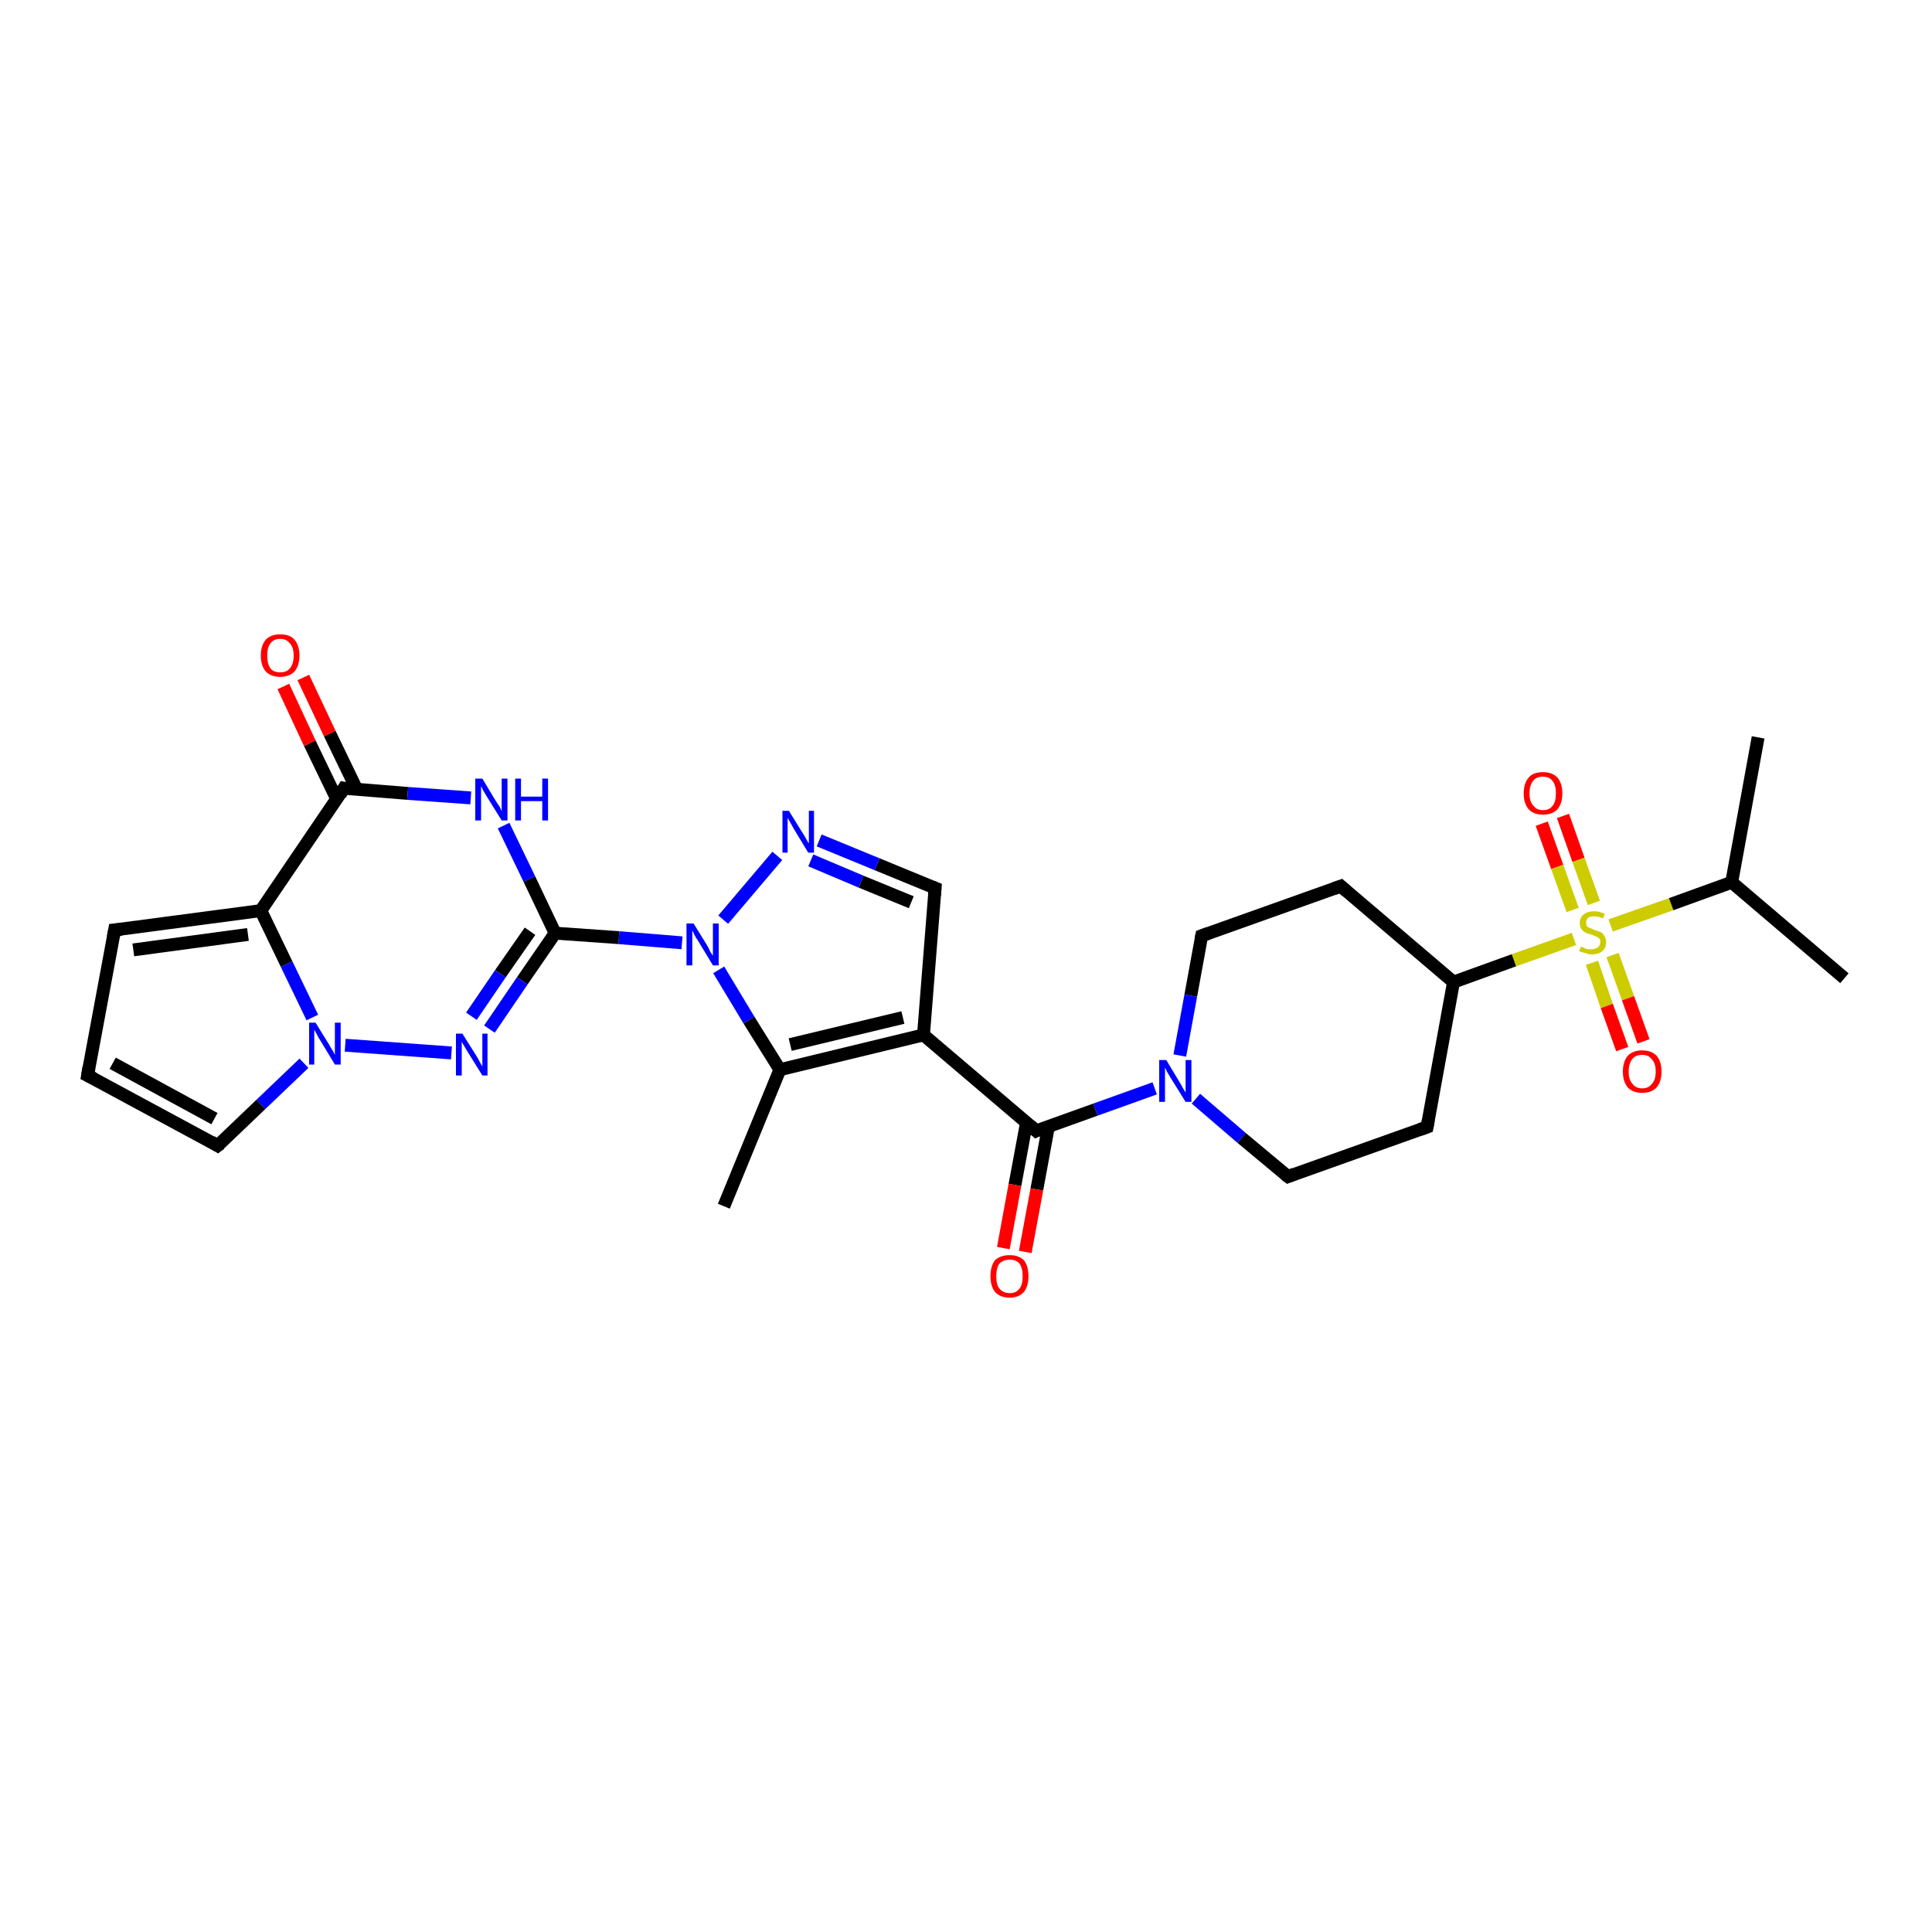 <?xml version='1.0' encoding='iso-8859-1'?>
<svg version='1.1' baseProfile='full'
              xmlns='http://www.w3.org/2000/svg'
                      xmlns:rdkit='http://www.rdkit.org/xml'
                      xmlns:xlink='http://www.w3.org/1999/xlink'
                  xml:space='preserve'
width='300px' height='300px' viewBox='0 0 300 300'>
<!-- END OF HEADER -->
<rect style='opacity:1.0;fill:#FFFFFF;stroke:none' width='300.0' height='300.0' x='0.0' y='0.0'> </rect>
<path class='bond-0 atom-0 atom-1' d='M 112.4,187.3 L 121.1,166.1' style='fill:none;fill-rule:evenodd;stroke:#000000;stroke-width:2.0px;stroke-linecap:butt;stroke-linejoin:miter;stroke-opacity:1' />
<path class='bond-1 atom-1 atom-2' d='M 121.1,166.1 L 143.4,160.7' style='fill:none;fill-rule:evenodd;stroke:#000000;stroke-width:2.0px;stroke-linecap:butt;stroke-linejoin:miter;stroke-opacity:1' />
<path class='bond-1 atom-1 atom-2' d='M 122.7,162.2 L 140.2,158.0' style='fill:none;fill-rule:evenodd;stroke:#000000;stroke-width:2.0px;stroke-linecap:butt;stroke-linejoin:miter;stroke-opacity:1' />
<path class='bond-2 atom-2 atom-3' d='M 143.4,160.7 L 160.9,175.6' style='fill:none;fill-rule:evenodd;stroke:#000000;stroke-width:2.0px;stroke-linecap:butt;stroke-linejoin:miter;stroke-opacity:1' />
<path class='bond-3 atom-3 atom-4' d='M 159.4,174.3 L 157.6,184.0' style='fill:none;fill-rule:evenodd;stroke:#000000;stroke-width:2.0px;stroke-linecap:butt;stroke-linejoin:miter;stroke-opacity:1' />
<path class='bond-3 atom-3 atom-4' d='M 157.6,184.0 L 155.8,193.8' style='fill:none;fill-rule:evenodd;stroke:#FF0000;stroke-width:2.0px;stroke-linecap:butt;stroke-linejoin:miter;stroke-opacity:1' />
<path class='bond-3 atom-3 atom-4' d='M 162.8,174.9 L 161.0,184.7' style='fill:none;fill-rule:evenodd;stroke:#000000;stroke-width:2.0px;stroke-linecap:butt;stroke-linejoin:miter;stroke-opacity:1' />
<path class='bond-3 atom-3 atom-4' d='M 161.0,184.7 L 159.2,194.4' style='fill:none;fill-rule:evenodd;stroke:#FF0000;stroke-width:2.0px;stroke-linecap:butt;stroke-linejoin:miter;stroke-opacity:1' />
<path class='bond-4 atom-3 atom-5' d='M 160.9,175.6 L 170.1,172.3' style='fill:none;fill-rule:evenodd;stroke:#000000;stroke-width:2.0px;stroke-linecap:butt;stroke-linejoin:miter;stroke-opacity:1' />
<path class='bond-4 atom-3 atom-5' d='M 170.1,172.3 L 179.3,169.0' style='fill:none;fill-rule:evenodd;stroke:#0000FF;stroke-width:2.0px;stroke-linecap:butt;stroke-linejoin:miter;stroke-opacity:1' />
<path class='bond-5 atom-5 atom-6' d='M 185.7,170.6 L 192.8,176.7' style='fill:none;fill-rule:evenodd;stroke:#0000FF;stroke-width:2.0px;stroke-linecap:butt;stroke-linejoin:miter;stroke-opacity:1' />
<path class='bond-5 atom-5 atom-6' d='M 192.8,176.7 L 200.0,182.7' style='fill:none;fill-rule:evenodd;stroke:#000000;stroke-width:2.0px;stroke-linecap:butt;stroke-linejoin:miter;stroke-opacity:1' />
<path class='bond-6 atom-6 atom-7' d='M 200.0,182.7 L 221.6,175.0' style='fill:none;fill-rule:evenodd;stroke:#000000;stroke-width:2.0px;stroke-linecap:butt;stroke-linejoin:miter;stroke-opacity:1' />
<path class='bond-7 atom-7 atom-8' d='M 221.6,175.0 L 225.7,152.5' style='fill:none;fill-rule:evenodd;stroke:#000000;stroke-width:2.0px;stroke-linecap:butt;stroke-linejoin:miter;stroke-opacity:1' />
<path class='bond-8 atom-8 atom-9' d='M 225.7,152.5 L 235.1,149.1' style='fill:none;fill-rule:evenodd;stroke:#000000;stroke-width:2.0px;stroke-linecap:butt;stroke-linejoin:miter;stroke-opacity:1' />
<path class='bond-8 atom-8 atom-9' d='M 235.1,149.1 L 244.4,145.8' style='fill:none;fill-rule:evenodd;stroke:#CCCC00;stroke-width:2.0px;stroke-linecap:butt;stroke-linejoin:miter;stroke-opacity:1' />
<path class='bond-9 atom-9 atom-10' d='M 247.5,140.2 L 245.1,133.5' style='fill:none;fill-rule:evenodd;stroke:#CCCC00;stroke-width:2.0px;stroke-linecap:butt;stroke-linejoin:miter;stroke-opacity:1' />
<path class='bond-9 atom-9 atom-10' d='M 245.1,133.5 L 242.7,126.7' style='fill:none;fill-rule:evenodd;stroke:#FF0000;stroke-width:2.0px;stroke-linecap:butt;stroke-linejoin:miter;stroke-opacity:1' />
<path class='bond-9 atom-9 atom-10' d='M 244.2,141.3 L 241.8,134.6' style='fill:none;fill-rule:evenodd;stroke:#CCCC00;stroke-width:2.0px;stroke-linecap:butt;stroke-linejoin:miter;stroke-opacity:1' />
<path class='bond-9 atom-9 atom-10' d='M 241.8,134.6 L 239.4,127.9' style='fill:none;fill-rule:evenodd;stroke:#FF0000;stroke-width:2.0px;stroke-linecap:butt;stroke-linejoin:miter;stroke-opacity:1' />
<path class='bond-10 atom-9 atom-11' d='M 247.2,149.5 L 249.5,156.2' style='fill:none;fill-rule:evenodd;stroke:#CCCC00;stroke-width:2.0px;stroke-linecap:butt;stroke-linejoin:miter;stroke-opacity:1' />
<path class='bond-10 atom-9 atom-11' d='M 249.5,156.2 L 251.9,162.9' style='fill:none;fill-rule:evenodd;stroke:#FF0000;stroke-width:2.0px;stroke-linecap:butt;stroke-linejoin:miter;stroke-opacity:1' />
<path class='bond-10 atom-9 atom-11' d='M 250.4,148.3 L 252.8,155.0' style='fill:none;fill-rule:evenodd;stroke:#CCCC00;stroke-width:2.0px;stroke-linecap:butt;stroke-linejoin:miter;stroke-opacity:1' />
<path class='bond-10 atom-9 atom-11' d='M 252.8,155.0 L 255.2,161.7' style='fill:none;fill-rule:evenodd;stroke:#FF0000;stroke-width:2.0px;stroke-linecap:butt;stroke-linejoin:miter;stroke-opacity:1' />
<path class='bond-11 atom-9 atom-12' d='M 250.1,143.7 L 259.5,140.4' style='fill:none;fill-rule:evenodd;stroke:#CCCC00;stroke-width:2.0px;stroke-linecap:butt;stroke-linejoin:miter;stroke-opacity:1' />
<path class='bond-11 atom-9 atom-12' d='M 259.5,140.4 L 268.9,137.0' style='fill:none;fill-rule:evenodd;stroke:#000000;stroke-width:2.0px;stroke-linecap:butt;stroke-linejoin:miter;stroke-opacity:1' />
<path class='bond-12 atom-12 atom-13' d='M 268.9,137.0 L 273.0,114.5' style='fill:none;fill-rule:evenodd;stroke:#000000;stroke-width:2.0px;stroke-linecap:butt;stroke-linejoin:miter;stroke-opacity:1' />
<path class='bond-13 atom-12 atom-14' d='M 268.9,137.0 L 286.4,151.9' style='fill:none;fill-rule:evenodd;stroke:#000000;stroke-width:2.0px;stroke-linecap:butt;stroke-linejoin:miter;stroke-opacity:1' />
<path class='bond-14 atom-8 atom-15' d='M 225.7,152.5 L 208.2,137.6' style='fill:none;fill-rule:evenodd;stroke:#000000;stroke-width:2.0px;stroke-linecap:butt;stroke-linejoin:miter;stroke-opacity:1' />
<path class='bond-15 atom-15 atom-16' d='M 208.2,137.6 L 186.6,145.3' style='fill:none;fill-rule:evenodd;stroke:#000000;stroke-width:2.0px;stroke-linecap:butt;stroke-linejoin:miter;stroke-opacity:1' />
<path class='bond-16 atom-2 atom-17' d='M 143.4,160.7 L 145.2,137.9' style='fill:none;fill-rule:evenodd;stroke:#000000;stroke-width:2.0px;stroke-linecap:butt;stroke-linejoin:miter;stroke-opacity:1' />
<path class='bond-17 atom-17 atom-18' d='M 145.2,137.9 L 136.2,134.2' style='fill:none;fill-rule:evenodd;stroke:#000000;stroke-width:2.0px;stroke-linecap:butt;stroke-linejoin:miter;stroke-opacity:1' />
<path class='bond-17 atom-17 atom-18' d='M 136.2,134.2 L 127.2,130.5' style='fill:none;fill-rule:evenodd;stroke:#0000FF;stroke-width:2.0px;stroke-linecap:butt;stroke-linejoin:miter;stroke-opacity:1' />
<path class='bond-17 atom-17 atom-18' d='M 141.5,140.1 L 133.7,136.9' style='fill:none;fill-rule:evenodd;stroke:#000000;stroke-width:2.0px;stroke-linecap:butt;stroke-linejoin:miter;stroke-opacity:1' />
<path class='bond-17 atom-17 atom-18' d='M 133.7,136.9 L 125.9,133.6' style='fill:none;fill-rule:evenodd;stroke:#0000FF;stroke-width:2.0px;stroke-linecap:butt;stroke-linejoin:miter;stroke-opacity:1' />
<path class='bond-18 atom-18 atom-19' d='M 120.7,132.9 L 112.3,142.8' style='fill:none;fill-rule:evenodd;stroke:#0000FF;stroke-width:2.0px;stroke-linecap:butt;stroke-linejoin:miter;stroke-opacity:1' />
<path class='bond-19 atom-19 atom-20' d='M 105.9,146.4 L 96.1,145.6' style='fill:none;fill-rule:evenodd;stroke:#0000FF;stroke-width:2.0px;stroke-linecap:butt;stroke-linejoin:miter;stroke-opacity:1' />
<path class='bond-19 atom-19 atom-20' d='M 96.1,145.6 L 86.2,144.9' style='fill:none;fill-rule:evenodd;stroke:#000000;stroke-width:2.0px;stroke-linecap:butt;stroke-linejoin:miter;stroke-opacity:1' />
<path class='bond-20 atom-20 atom-21' d='M 86.2,144.9 L 81.1,152.3' style='fill:none;fill-rule:evenodd;stroke:#000000;stroke-width:2.0px;stroke-linecap:butt;stroke-linejoin:miter;stroke-opacity:1' />
<path class='bond-20 atom-20 atom-21' d='M 81.1,152.3 L 76.0,159.8' style='fill:none;fill-rule:evenodd;stroke:#0000FF;stroke-width:2.0px;stroke-linecap:butt;stroke-linejoin:miter;stroke-opacity:1' />
<path class='bond-20 atom-20 atom-21' d='M 82.3,144.6 L 77.7,151.2' style='fill:none;fill-rule:evenodd;stroke:#000000;stroke-width:2.0px;stroke-linecap:butt;stroke-linejoin:miter;stroke-opacity:1' />
<path class='bond-20 atom-20 atom-21' d='M 77.7,151.2 L 73.2,157.8' style='fill:none;fill-rule:evenodd;stroke:#0000FF;stroke-width:2.0px;stroke-linecap:butt;stroke-linejoin:miter;stroke-opacity:1' />
<path class='bond-21 atom-21 atom-22' d='M 70.1,163.5 L 53.6,162.3' style='fill:none;fill-rule:evenodd;stroke:#0000FF;stroke-width:2.0px;stroke-linecap:butt;stroke-linejoin:miter;stroke-opacity:1' />
<path class='bond-22 atom-22 atom-23' d='M 47.2,165.1 L 40.5,171.5' style='fill:none;fill-rule:evenodd;stroke:#0000FF;stroke-width:2.0px;stroke-linecap:butt;stroke-linejoin:miter;stroke-opacity:1' />
<path class='bond-22 atom-22 atom-23' d='M 40.5,171.5 L 33.8,177.9' style='fill:none;fill-rule:evenodd;stroke:#000000;stroke-width:2.0px;stroke-linecap:butt;stroke-linejoin:miter;stroke-opacity:1' />
<path class='bond-23 atom-23 atom-24' d='M 33.8,177.9 L 13.6,167.0' style='fill:none;fill-rule:evenodd;stroke:#000000;stroke-width:2.0px;stroke-linecap:butt;stroke-linejoin:miter;stroke-opacity:1' />
<path class='bond-23 atom-23 atom-24' d='M 33.3,173.7 L 17.5,165.1' style='fill:none;fill-rule:evenodd;stroke:#000000;stroke-width:2.0px;stroke-linecap:butt;stroke-linejoin:miter;stroke-opacity:1' />
<path class='bond-24 atom-24 atom-25' d='M 13.6,167.0 L 17.8,144.4' style='fill:none;fill-rule:evenodd;stroke:#000000;stroke-width:2.0px;stroke-linecap:butt;stroke-linejoin:miter;stroke-opacity:1' />
<path class='bond-25 atom-25 atom-26' d='M 17.8,144.4 L 40.5,141.4' style='fill:none;fill-rule:evenodd;stroke:#000000;stroke-width:2.0px;stroke-linecap:butt;stroke-linejoin:miter;stroke-opacity:1' />
<path class='bond-25 atom-25 atom-26' d='M 20.7,147.5 L 38.5,145.1' style='fill:none;fill-rule:evenodd;stroke:#000000;stroke-width:2.0px;stroke-linecap:butt;stroke-linejoin:miter;stroke-opacity:1' />
<path class='bond-26 atom-26 atom-27' d='M 40.5,141.4 L 53.4,122.4' style='fill:none;fill-rule:evenodd;stroke:#000000;stroke-width:2.0px;stroke-linecap:butt;stroke-linejoin:miter;stroke-opacity:1' />
<path class='bond-27 atom-27 atom-28' d='M 55.4,122.6 L 51.2,113.9' style='fill:none;fill-rule:evenodd;stroke:#000000;stroke-width:2.0px;stroke-linecap:butt;stroke-linejoin:miter;stroke-opacity:1' />
<path class='bond-27 atom-27 atom-28' d='M 51.2,113.9 L 47.1,105.2' style='fill:none;fill-rule:evenodd;stroke:#FF0000;stroke-width:2.0px;stroke-linecap:butt;stroke-linejoin:miter;stroke-opacity:1' />
<path class='bond-27 atom-27 atom-28' d='M 52.3,124.1 L 48.1,115.4' style='fill:none;fill-rule:evenodd;stroke:#000000;stroke-width:2.0px;stroke-linecap:butt;stroke-linejoin:miter;stroke-opacity:1' />
<path class='bond-27 atom-27 atom-28' d='M 48.1,115.4 L 44.0,106.6' style='fill:none;fill-rule:evenodd;stroke:#FF0000;stroke-width:2.0px;stroke-linecap:butt;stroke-linejoin:miter;stroke-opacity:1' />
<path class='bond-28 atom-27 atom-29' d='M 53.4,122.4 L 63.3,123.2' style='fill:none;fill-rule:evenodd;stroke:#000000;stroke-width:2.0px;stroke-linecap:butt;stroke-linejoin:miter;stroke-opacity:1' />
<path class='bond-28 atom-27 atom-29' d='M 63.3,123.2 L 73.1,123.9' style='fill:none;fill-rule:evenodd;stroke:#0000FF;stroke-width:2.0px;stroke-linecap:butt;stroke-linejoin:miter;stroke-opacity:1' />
<path class='bond-29 atom-19 atom-1' d='M 111.6,150.6 L 116.3,158.4' style='fill:none;fill-rule:evenodd;stroke:#0000FF;stroke-width:2.0px;stroke-linecap:butt;stroke-linejoin:miter;stroke-opacity:1' />
<path class='bond-29 atom-19 atom-1' d='M 116.3,158.4 L 121.1,166.1' style='fill:none;fill-rule:evenodd;stroke:#000000;stroke-width:2.0px;stroke-linecap:butt;stroke-linejoin:miter;stroke-opacity:1' />
<path class='bond-30 atom-29 atom-20' d='M 78.2,128.2 L 82.2,136.5' style='fill:none;fill-rule:evenodd;stroke:#0000FF;stroke-width:2.0px;stroke-linecap:butt;stroke-linejoin:miter;stroke-opacity:1' />
<path class='bond-30 atom-29 atom-20' d='M 82.2,136.5 L 86.2,144.9' style='fill:none;fill-rule:evenodd;stroke:#000000;stroke-width:2.0px;stroke-linecap:butt;stroke-linejoin:miter;stroke-opacity:1' />
<path class='bond-31 atom-16 atom-5' d='M 186.6,145.3 L 184.9,154.6' style='fill:none;fill-rule:evenodd;stroke:#000000;stroke-width:2.0px;stroke-linecap:butt;stroke-linejoin:miter;stroke-opacity:1' />
<path class='bond-31 atom-16 atom-5' d='M 184.9,154.6 L 183.2,163.9' style='fill:none;fill-rule:evenodd;stroke:#0000FF;stroke-width:2.0px;stroke-linecap:butt;stroke-linejoin:miter;stroke-opacity:1' />
<path class='bond-32 atom-26 atom-22' d='M 40.5,141.4 L 44.5,149.7' style='fill:none;fill-rule:evenodd;stroke:#000000;stroke-width:2.0px;stroke-linecap:butt;stroke-linejoin:miter;stroke-opacity:1' />
<path class='bond-32 atom-26 atom-22' d='M 44.5,149.7 L 48.5,158.0' style='fill:none;fill-rule:evenodd;stroke:#0000FF;stroke-width:2.0px;stroke-linecap:butt;stroke-linejoin:miter;stroke-opacity:1' />
<path d='M 160.0,174.8 L 160.9,175.6 L 161.3,175.4' style='fill:none;stroke:#000000;stroke-width:2.0px;stroke-linecap:butt;stroke-linejoin:miter;stroke-opacity:1;' />
<path d='M 199.6,182.4 L 200.0,182.7 L 201.0,182.3' style='fill:none;stroke:#000000;stroke-width:2.0px;stroke-linecap:butt;stroke-linejoin:miter;stroke-opacity:1;' />
<path d='M 220.5,175.4 L 221.6,175.0 L 221.8,173.9' style='fill:none;stroke:#000000;stroke-width:2.0px;stroke-linecap:butt;stroke-linejoin:miter;stroke-opacity:1;' />
<path d='M 209.1,138.4 L 208.2,137.6 L 207.1,138.0' style='fill:none;stroke:#000000;stroke-width:2.0px;stroke-linecap:butt;stroke-linejoin:miter;stroke-opacity:1;' />
<path d='M 187.7,144.9 L 186.6,145.3 L 186.5,145.8' style='fill:none;stroke:#000000;stroke-width:2.0px;stroke-linecap:butt;stroke-linejoin:miter;stroke-opacity:1;' />
<path d='M 145.1,139.0 L 145.2,137.9 L 144.7,137.7' style='fill:none;stroke:#000000;stroke-width:2.0px;stroke-linecap:butt;stroke-linejoin:miter;stroke-opacity:1;' />
<path d='M 34.2,177.6 L 33.8,177.9 L 32.8,177.3' style='fill:none;stroke:#000000;stroke-width:2.0px;stroke-linecap:butt;stroke-linejoin:miter;stroke-opacity:1;' />
<path d='M 14.6,167.5 L 13.6,167.0 L 13.8,165.8' style='fill:none;stroke:#000000;stroke-width:2.0px;stroke-linecap:butt;stroke-linejoin:miter;stroke-opacity:1;' />
<path d='M 17.6,145.5 L 17.8,144.4 L 18.9,144.3' style='fill:none;stroke:#000000;stroke-width:2.0px;stroke-linecap:butt;stroke-linejoin:miter;stroke-opacity:1;' />
<path d='M 52.8,123.4 L 53.4,122.4 L 53.9,122.5' style='fill:none;stroke:#000000;stroke-width:2.0px;stroke-linecap:butt;stroke-linejoin:miter;stroke-opacity:1;' />
<path class='atom-4' d='M 153.8 198.2
Q 153.8 196.6, 154.5 195.7
Q 155.3 194.9, 156.8 194.9
Q 158.2 194.9, 159.0 195.7
Q 159.7 196.6, 159.7 198.2
Q 159.7 199.7, 159.0 200.6
Q 158.2 201.5, 156.8 201.5
Q 155.3 201.5, 154.5 200.6
Q 153.8 199.7, 153.8 198.2
M 156.8 200.8
Q 157.8 200.8, 158.3 200.1
Q 158.8 199.5, 158.8 198.2
Q 158.8 196.9, 158.3 196.2
Q 157.8 195.6, 156.8 195.6
Q 155.8 195.6, 155.2 196.2
Q 154.7 196.9, 154.7 198.2
Q 154.7 199.5, 155.2 200.1
Q 155.8 200.8, 156.8 200.8
' fill='#FF0000'/>
<path class='atom-5' d='M 181.1 164.6
L 183.2 168.1
Q 183.4 168.4, 183.7 169.0
Q 184.1 169.6, 184.1 169.7
L 184.1 164.6
L 185.0 164.6
L 185.0 171.1
L 184.1 171.1
L 181.8 167.4
Q 181.5 166.9, 181.2 166.4
Q 181.0 165.9, 180.9 165.8
L 180.9 171.1
L 180.0 171.1
L 180.0 164.6
L 181.1 164.6
' fill='#0000FF'/>
<path class='atom-9' d='M 245.5 147.0
Q 245.5 147.0, 245.8 147.1
Q 246.1 147.3, 246.5 147.4
Q 246.8 147.4, 247.1 147.4
Q 247.7 147.4, 248.1 147.1
Q 248.5 146.8, 248.5 146.3
Q 248.5 145.9, 248.3 145.7
Q 248.1 145.5, 247.8 145.4
Q 247.6 145.3, 247.1 145.1
Q 246.5 145.0, 246.2 144.8
Q 245.8 144.6, 245.6 144.3
Q 245.3 143.9, 245.3 143.3
Q 245.3 142.5, 245.9 142.0
Q 246.5 141.5, 247.6 141.5
Q 248.3 141.5, 249.2 141.9
L 248.9 142.6
Q 248.2 142.3, 247.6 142.3
Q 246.9 142.3, 246.6 142.5
Q 246.3 142.8, 246.3 143.2
Q 246.3 143.6, 246.4 143.8
Q 246.6 144.0, 246.9 144.1
Q 247.1 144.2, 247.6 144.4
Q 248.2 144.6, 248.5 144.7
Q 248.9 144.9, 249.1 145.3
Q 249.4 145.7, 249.4 146.3
Q 249.4 147.2, 248.8 147.7
Q 248.2 148.2, 247.2 148.2
Q 246.6 148.2, 246.2 148.0
Q 245.7 147.9, 245.2 147.7
L 245.5 147.0
' fill='#CCCC00'/>
<path class='atom-10' d='M 236.6 123.2
Q 236.6 121.6, 237.4 120.7
Q 238.1 119.9, 239.6 119.9
Q 241.0 119.9, 241.8 120.7
Q 242.6 121.6, 242.6 123.2
Q 242.6 124.8, 241.8 125.7
Q 241.0 126.5, 239.6 126.5
Q 238.2 126.5, 237.4 125.7
Q 236.6 124.8, 236.6 123.2
M 239.6 125.8
Q 240.6 125.8, 241.1 125.1
Q 241.6 124.5, 241.6 123.2
Q 241.6 121.9, 241.1 121.3
Q 240.6 120.6, 239.6 120.6
Q 238.6 120.6, 238.1 121.2
Q 237.5 121.9, 237.5 123.2
Q 237.5 124.5, 238.1 125.1
Q 238.6 125.8, 239.6 125.8
' fill='#FF0000'/>
<path class='atom-11' d='M 252.0 166.4
Q 252.0 164.8, 252.8 163.9
Q 253.6 163.1, 255.0 163.1
Q 256.4 163.1, 257.2 163.9
Q 258.0 164.8, 258.0 166.4
Q 258.0 168.0, 257.2 168.9
Q 256.4 169.7, 255.0 169.7
Q 253.6 169.7, 252.8 168.9
Q 252.0 168.0, 252.0 166.4
M 255.0 169.0
Q 256.0 169.0, 256.5 168.3
Q 257.1 167.7, 257.1 166.4
Q 257.1 165.1, 256.5 164.5
Q 256.0 163.8, 255.0 163.8
Q 254.0 163.8, 253.5 164.4
Q 252.9 165.1, 252.9 166.4
Q 252.9 167.7, 253.5 168.3
Q 254.0 169.0, 255.0 169.0
' fill='#FF0000'/>
<path class='atom-18' d='M 122.5 125.9
L 124.6 129.3
Q 124.9 129.7, 125.2 130.3
Q 125.5 130.9, 125.6 130.9
L 125.6 125.9
L 126.4 125.9
L 126.4 132.4
L 125.5 132.4
L 123.2 128.6
Q 123.0 128.2, 122.7 127.7
Q 122.4 127.2, 122.3 127.0
L 122.3 132.4
L 121.5 132.4
L 121.5 125.9
L 122.5 125.9
' fill='#0000FF'/>
<path class='atom-19' d='M 107.7 143.4
L 109.8 146.8
Q 110.0 147.1, 110.3 147.8
Q 110.7 148.4, 110.7 148.4
L 110.7 143.4
L 111.6 143.4
L 111.6 149.9
L 110.7 149.9
L 108.4 146.1
Q 108.1 145.7, 107.8 145.1
Q 107.6 144.6, 107.5 144.5
L 107.5 149.9
L 106.6 149.9
L 106.6 143.4
L 107.7 143.4
' fill='#0000FF'/>
<path class='atom-21' d='M 71.8 160.5
L 74.0 164.0
Q 74.2 164.3, 74.5 164.9
Q 74.9 165.6, 74.9 165.6
L 74.9 160.5
L 75.7 160.5
L 75.7 167.0
L 74.9 167.0
L 72.6 163.3
Q 72.3 162.8, 72.0 162.3
Q 71.7 161.8, 71.7 161.7
L 71.7 167.0
L 70.8 167.0
L 70.8 160.5
L 71.8 160.5
' fill='#0000FF'/>
<path class='atom-22' d='M 49.0 158.8
L 51.1 162.2
Q 51.3 162.6, 51.7 163.2
Q 52.0 163.8, 52.0 163.8
L 52.0 158.8
L 52.9 158.8
L 52.9 165.3
L 52.0 165.3
L 49.7 161.5
Q 49.4 161.1, 49.2 160.6
Q 48.9 160.1, 48.8 159.9
L 48.8 165.3
L 48.0 165.3
L 48.0 158.8
L 49.0 158.8
' fill='#0000FF'/>
<path class='atom-28' d='M 40.5 101.8
Q 40.5 100.2, 41.3 99.3
Q 42.1 98.5, 43.5 98.5
Q 45.0 98.5, 45.7 99.3
Q 46.5 100.2, 46.5 101.8
Q 46.5 103.4, 45.7 104.3
Q 44.9 105.1, 43.5 105.1
Q 42.1 105.1, 41.3 104.3
Q 40.5 103.4, 40.5 101.8
M 43.5 104.4
Q 44.5 104.4, 45.0 103.8
Q 45.6 103.1, 45.6 101.8
Q 45.6 100.5, 45.0 99.9
Q 44.5 99.2, 43.5 99.2
Q 42.5 99.2, 42.0 99.9
Q 41.5 100.5, 41.5 101.8
Q 41.5 103.1, 42.0 103.8
Q 42.5 104.4, 43.5 104.4
' fill='#FF0000'/>
<path class='atom-29' d='M 74.9 120.9
L 77.0 124.4
Q 77.2 124.7, 77.6 125.3
Q 77.9 125.9, 77.9 126.0
L 77.9 120.9
L 78.8 120.9
L 78.8 127.4
L 77.9 127.4
L 75.6 123.7
Q 75.3 123.2, 75.0 122.7
Q 74.8 122.2, 74.7 122.1
L 74.7 127.4
L 73.8 127.4
L 73.8 120.9
L 74.9 120.9
' fill='#0000FF'/>
<path class='atom-29' d='M 80.0 120.9
L 80.9 120.9
L 80.9 123.7
L 84.2 123.7
L 84.2 120.9
L 85.1 120.9
L 85.1 127.4
L 84.2 127.4
L 84.2 124.4
L 80.9 124.4
L 80.9 127.4
L 80.0 127.4
L 80.0 120.9
' fill='#0000FF'/>
</svg>
